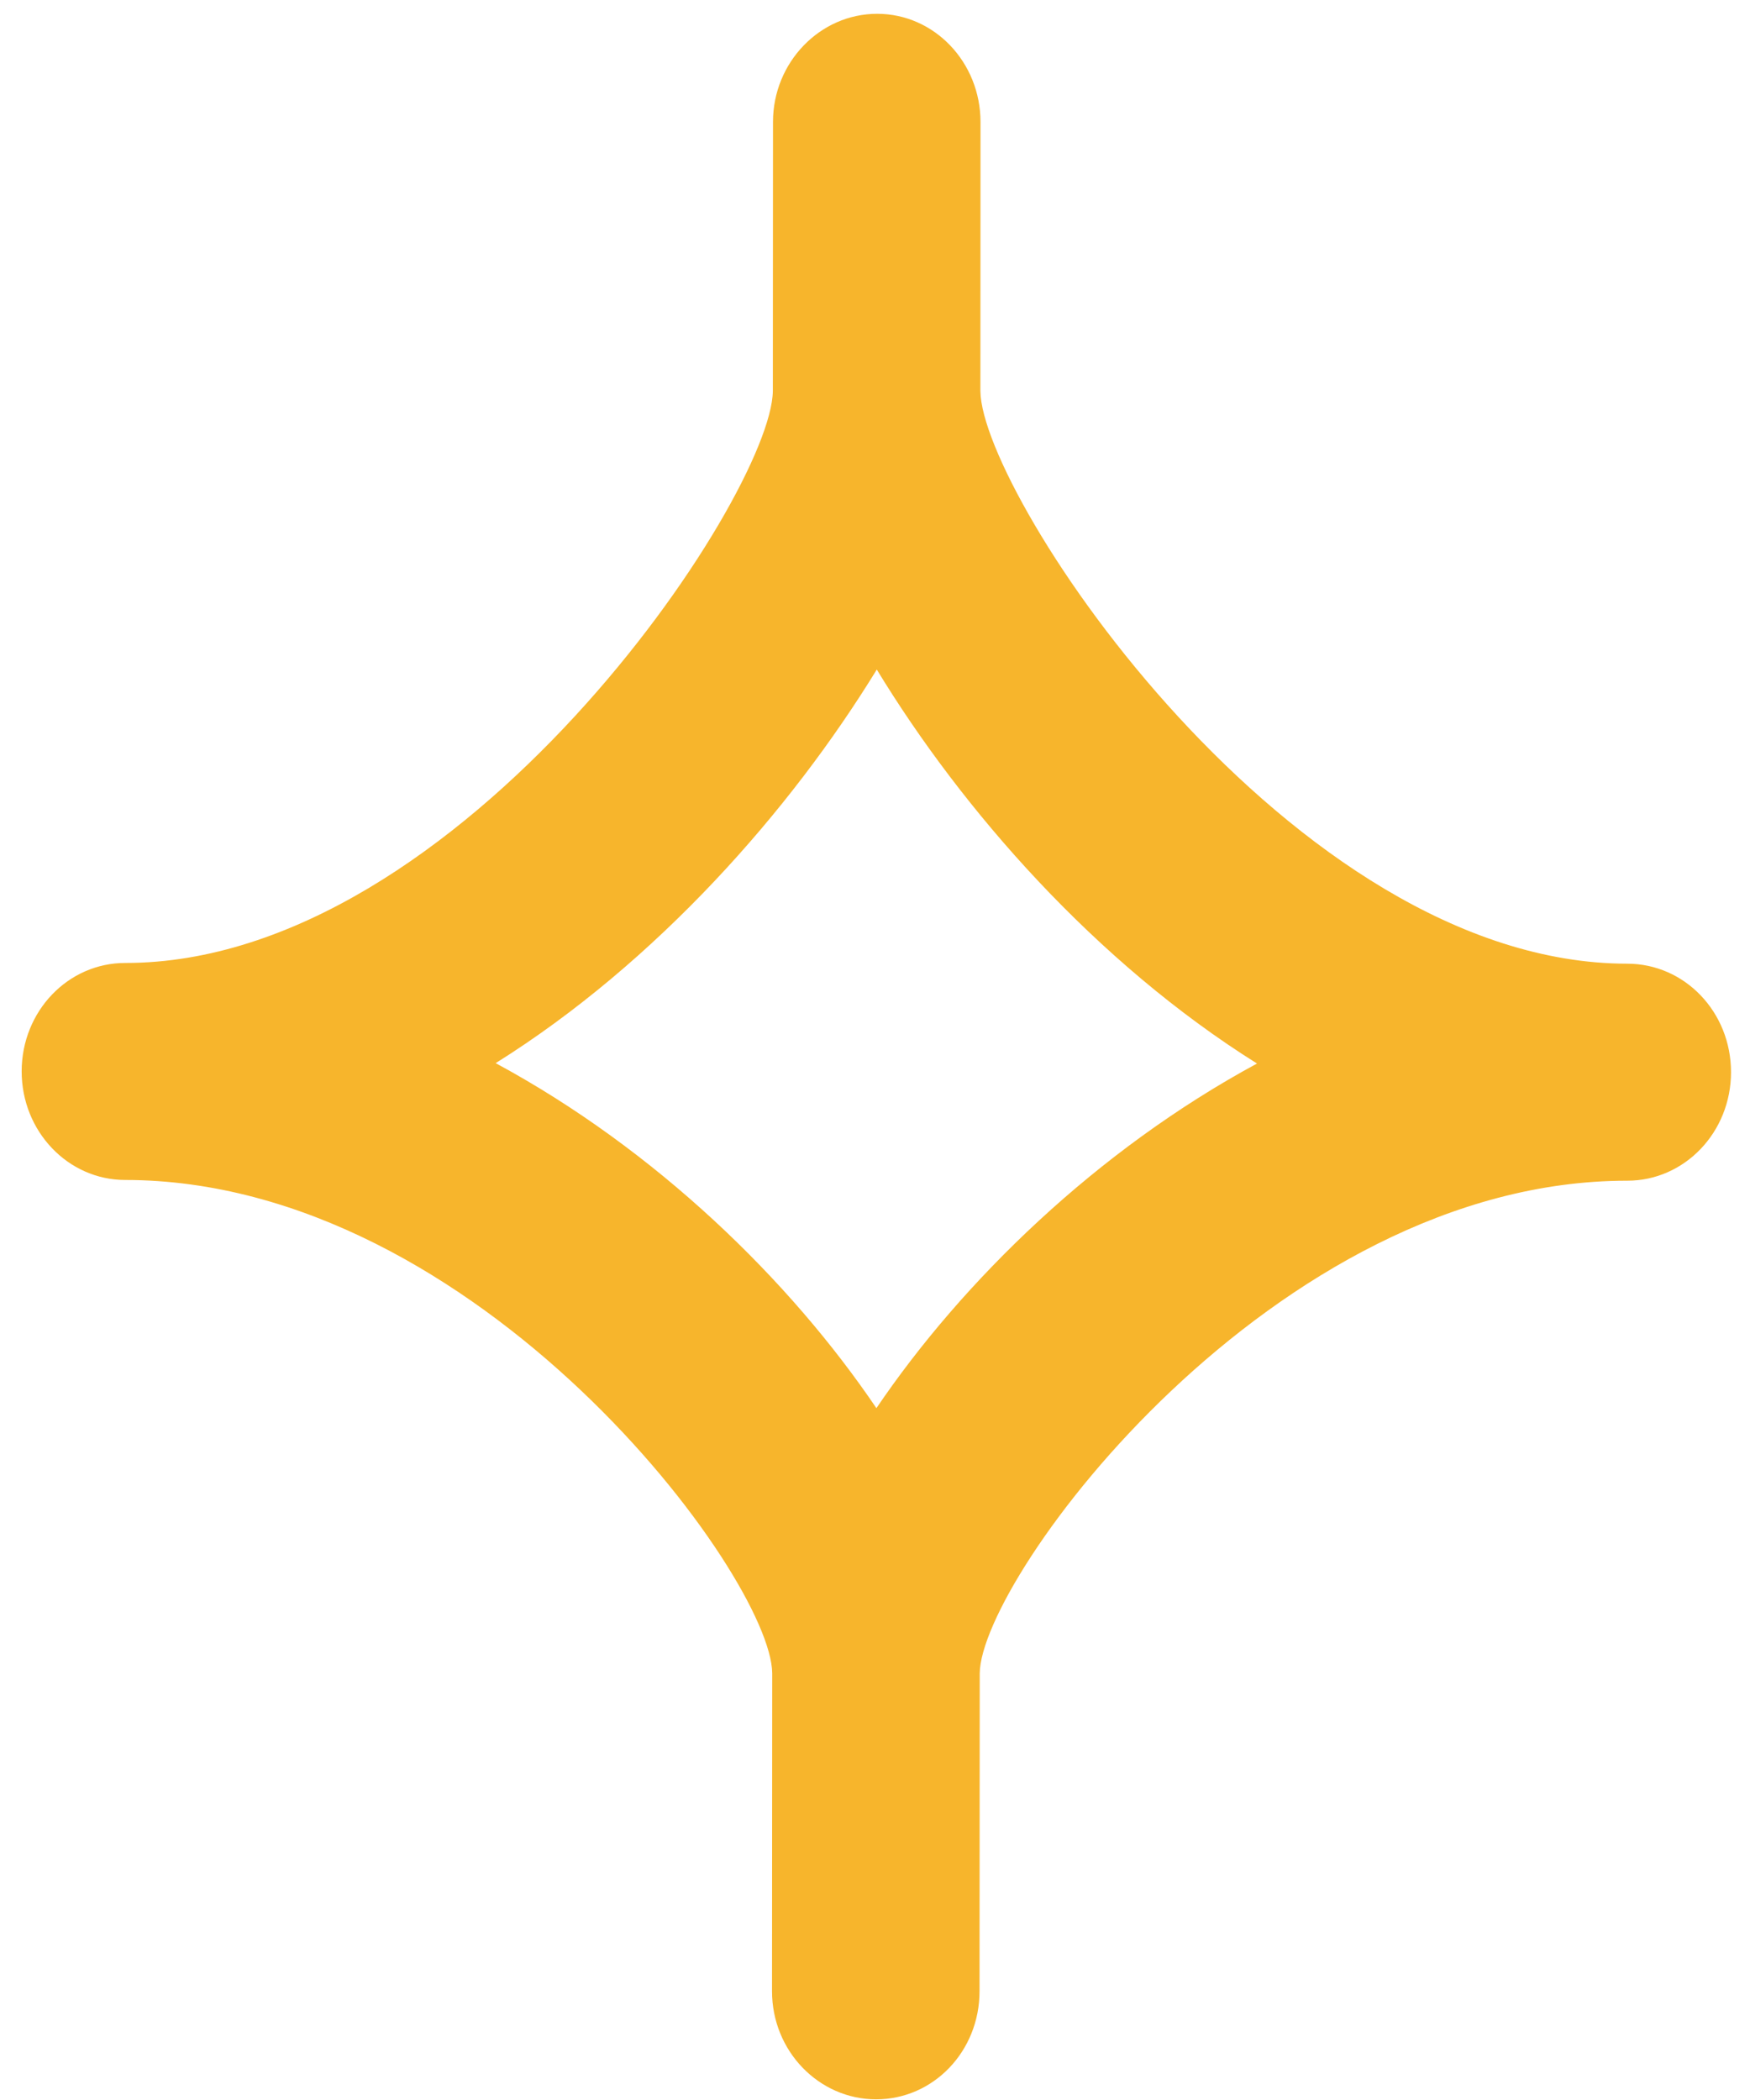 <?xml version="1.0" encoding="utf-8"?>
<!-- Generator: Adobe Illustrator 12.0.0, SVG Export Plug-In  -->
<!DOCTYPE svg PUBLIC "-//W3C//DTD SVG 1.1//EN" "http://www.w3.org/Graphics/SVG/1.1/DTD/svg11.dtd">
<svg  version="1.1" xmlns="http://www.w3.org/2000/svg" xmlns:xlink="http://www.w3.org/1999/xlink" xmlns:a="http://ns.adobe.com/AdobeSVGViewerExtensions/3.0/"
	 width="45" height="54" viewBox="-0.557 -0.355 45 54" enable-background="new -0.557 -0.355 45 54" xml:space="preserve">
<defs>
</defs>
<path fill="#F7B52C" d="M41.289,24.426c1.476,0.001,2.667,1.243,2.666,2.791c-0.001,1.541-1.192,2.79-2.669,2.789
	c-9.09-0.005-16.625,10.187-16.65,12.669l-0.005,8.174c0,1.542-1.186,2.78-2.661,2.779c-1.467-0.001-2.676-1.239-2.675-2.782
	l0.005-8.174c-0.02-2.482-7.544-12.681-16.639-12.685C1.191,29.986,0,28.736,0,27.194c0.001-1.547,1.194-2.789,2.665-2.787
	c8.639,0.003,16.616-11.996,16.651-14.706l0.004-6.922C19.321,1.247,20.53,0,21.998,0c1.473,0,2.658,1.25,2.658,2.782l-0.003,6.922
	C24.689,12.414,32.649,24.421,41.289,24.426 M21.979,35.855c2.217-3.272,5.668-6.634,9.787-8.862
	c-4.144-2.598-7.574-6.509-9.777-10.131c-2.218,3.619-5.656,7.527-9.8,10.121C16.321,29.214,19.765,32.581,21.979,35.855"/>
</svg>
